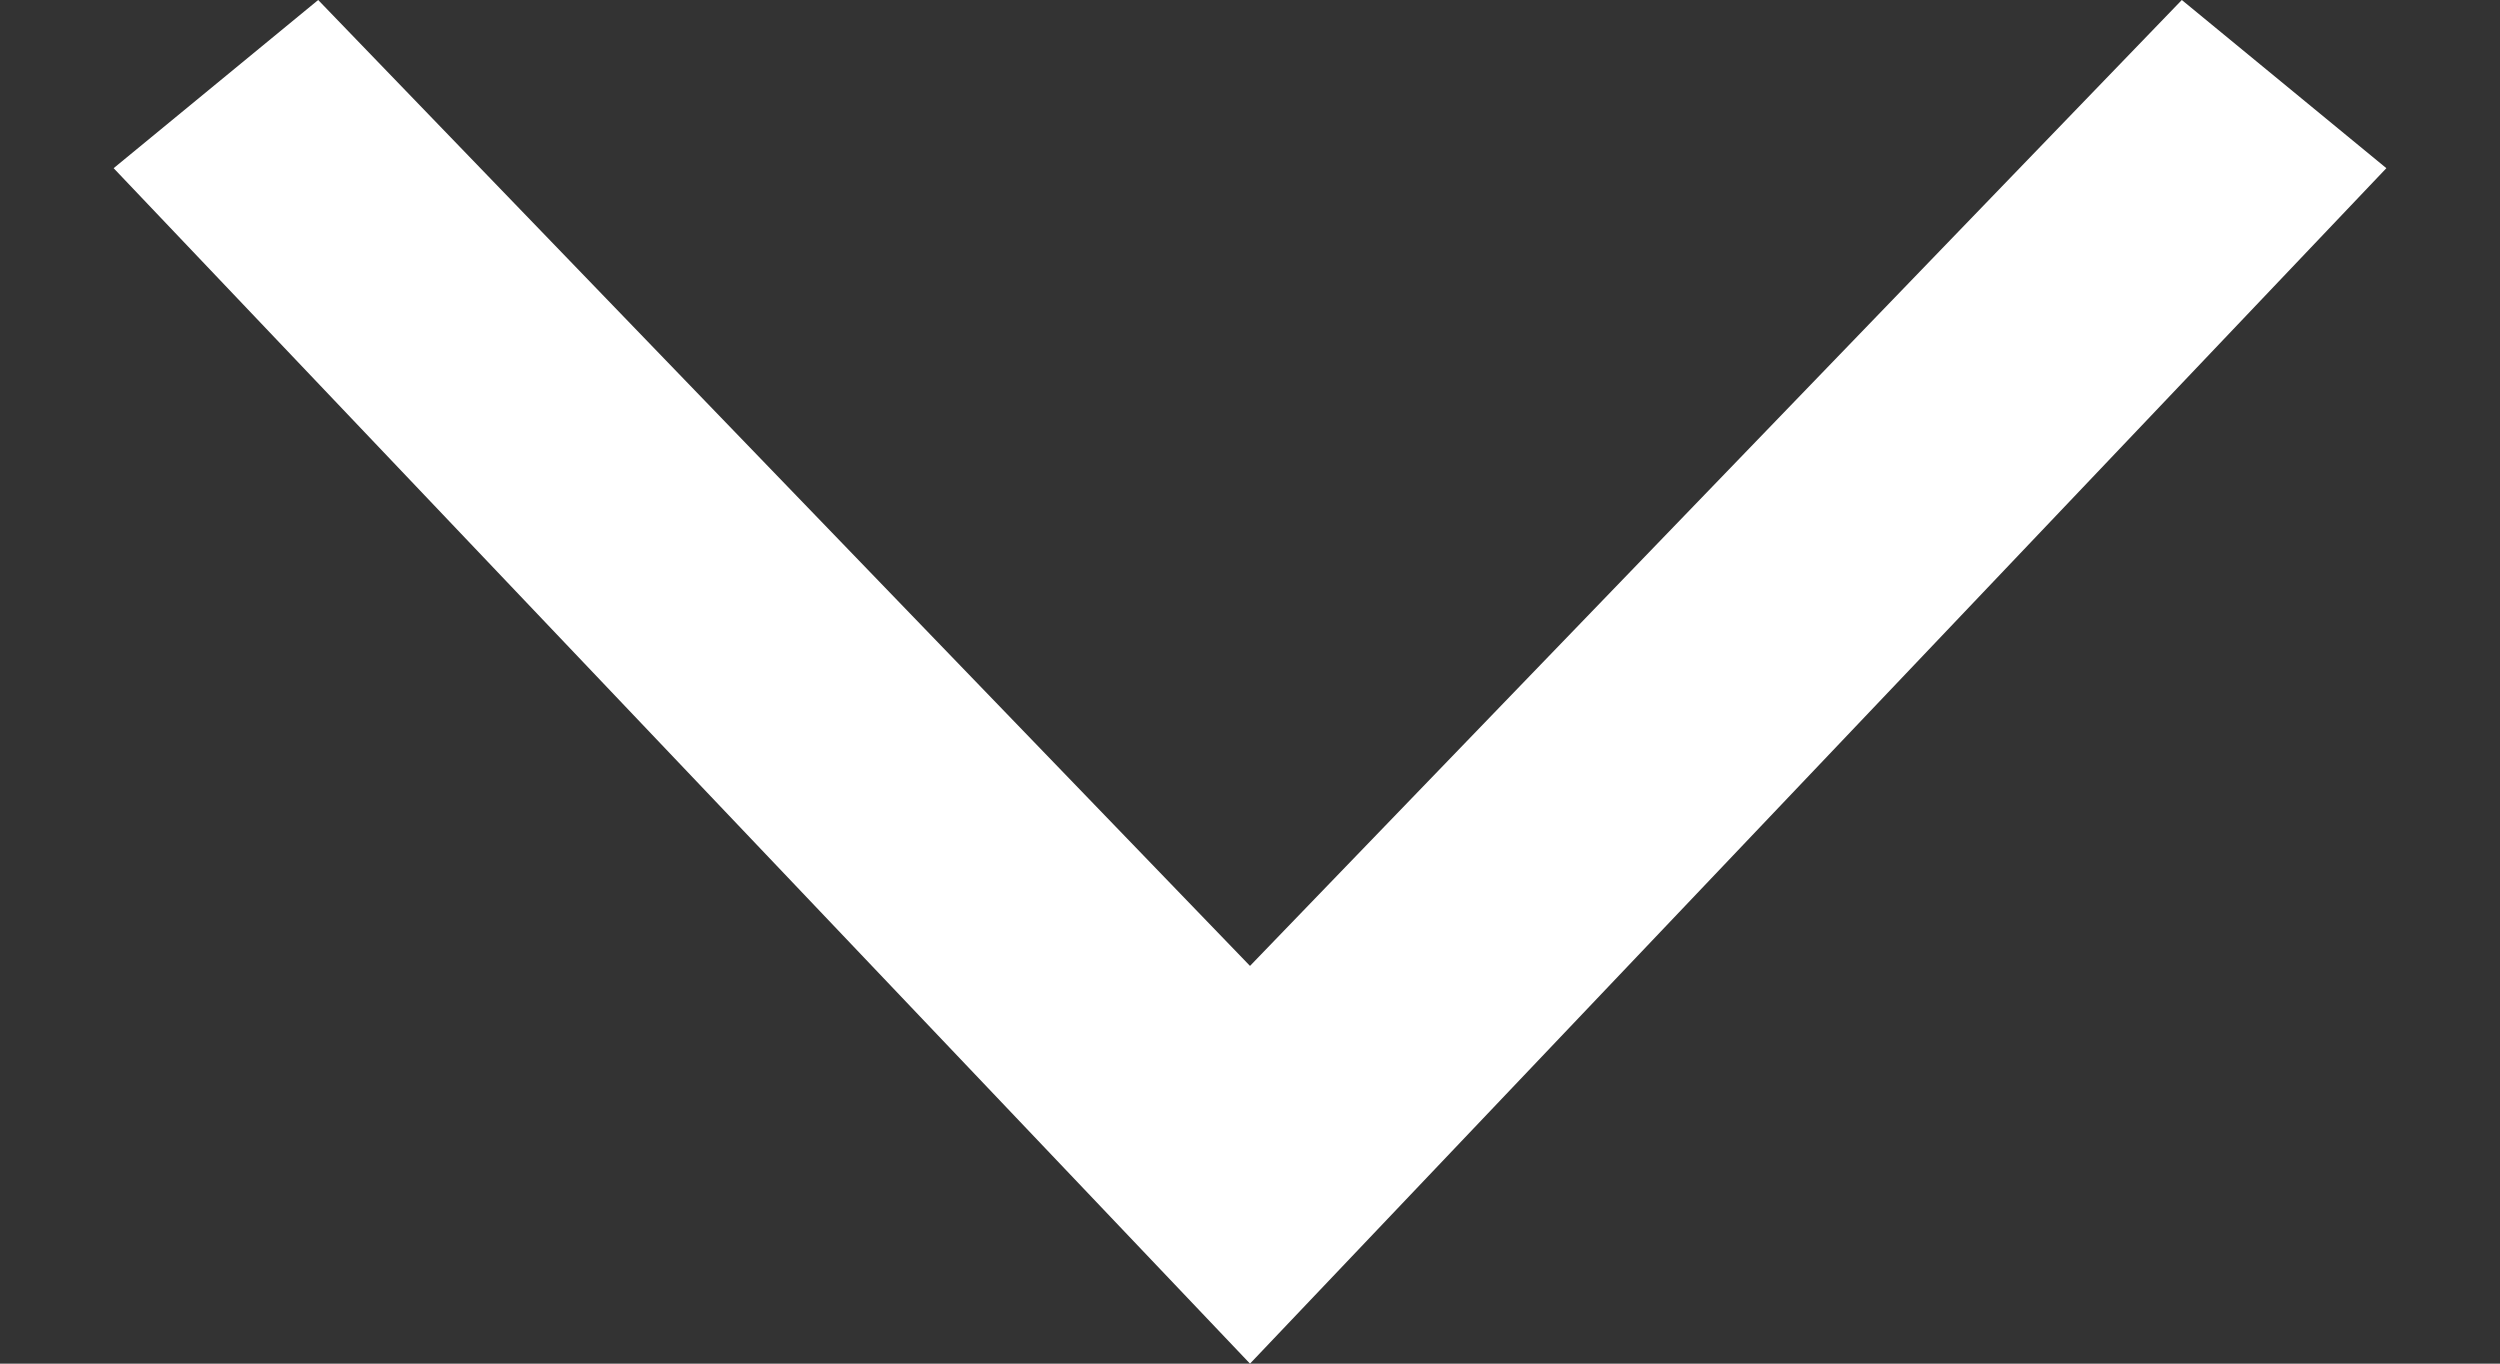 <svg xmlns="http://www.w3.org/2000/svg" fill="none" viewBox="0 0 11 6">
  <rect x="0" y="0" width="11" height="6" fill="#333333" stroke="none"/>
  <path fill="#fff" fill-rule="evenodd" d="M.5.74 5.5 6l5-5.26L9.6 0 5.5 4.25 1.4 0 .5.74Z" clip-rule="evenodd"/>
</svg>